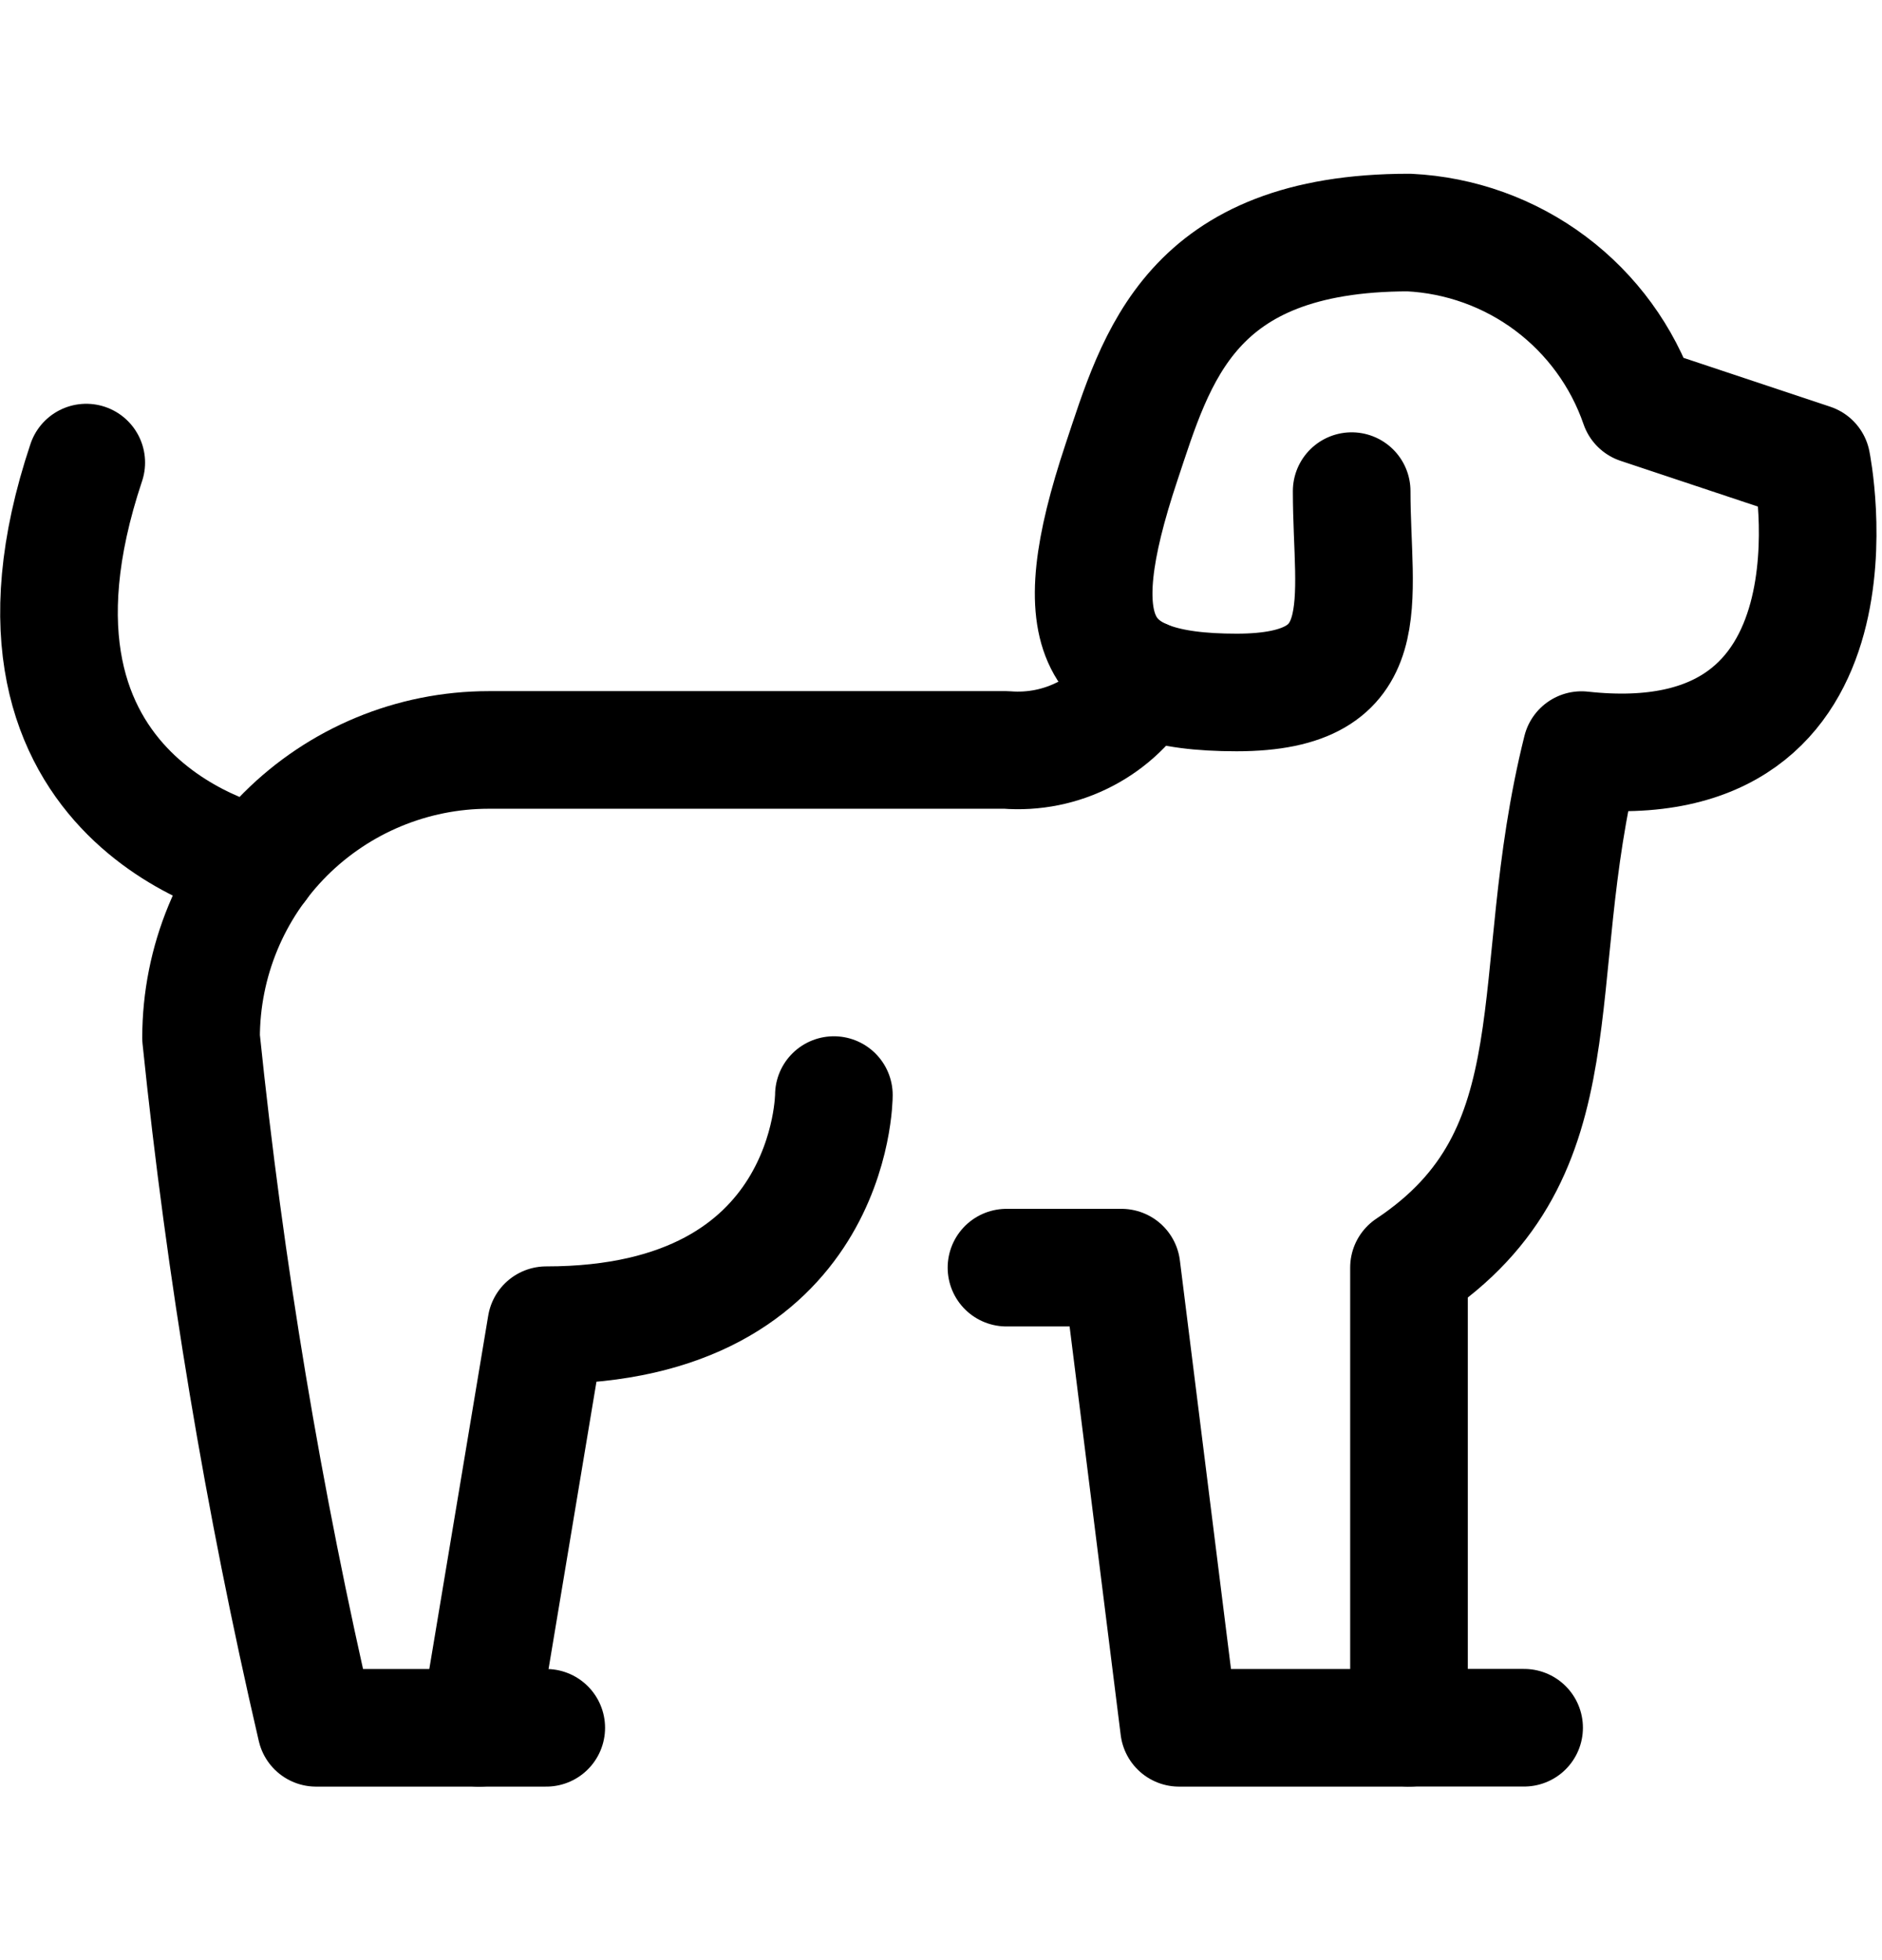 <?xml version="1.0" encoding="UTF-8"?> <svg xmlns="http://www.w3.org/2000/svg" width="24" height="25" viewBox="0 0 24 25" fill="none"><path d="M6.966 22.037H4.031C3.358 19.137 2.869 16.198 2.564 13.237C2.564 12.264 2.95 11.331 3.637 10.642C4.325 9.954 5.257 9.566 6.23 9.565H12.832C13.181 9.593 13.53 9.523 13.84 9.361C14.15 9.2 14.408 8.954 14.585 8.652" stroke="black" stroke-width="1.5" stroke-linecap="round" stroke-linejoin="round"></path><path d="M17.237 6.264C17.237 7.682 17.604 8.832 15.769 8.832C13.934 8.832 13.568 8.1 14.3 5.9C14.747 4.56 15.17 2.966 17.968 2.966C18.621 2.998 19.25 3.224 19.773 3.616C20.296 4.008 20.69 4.548 20.903 5.166L23.103 5.899C23.103 5.899 23.928 9.98 20.168 9.567C19.435 12.502 20.168 14.703 17.968 16.167V22.036H19.436M10.634 13.967C10.634 13.967 10.634 16.902 6.966 16.902L6.11 22.037" stroke="black" stroke-width="1.5" stroke-linecap="round" stroke-linejoin="round"></path><path d="M17.97 22.037H15.036L14.302 16.168H12.835M3.3 11.033C3.3 11.033 -0.371 10.3 1.1 5.9" stroke="black" stroke-width="1.5" stroke-linecap="round" stroke-linejoin="round"></path></svg> 